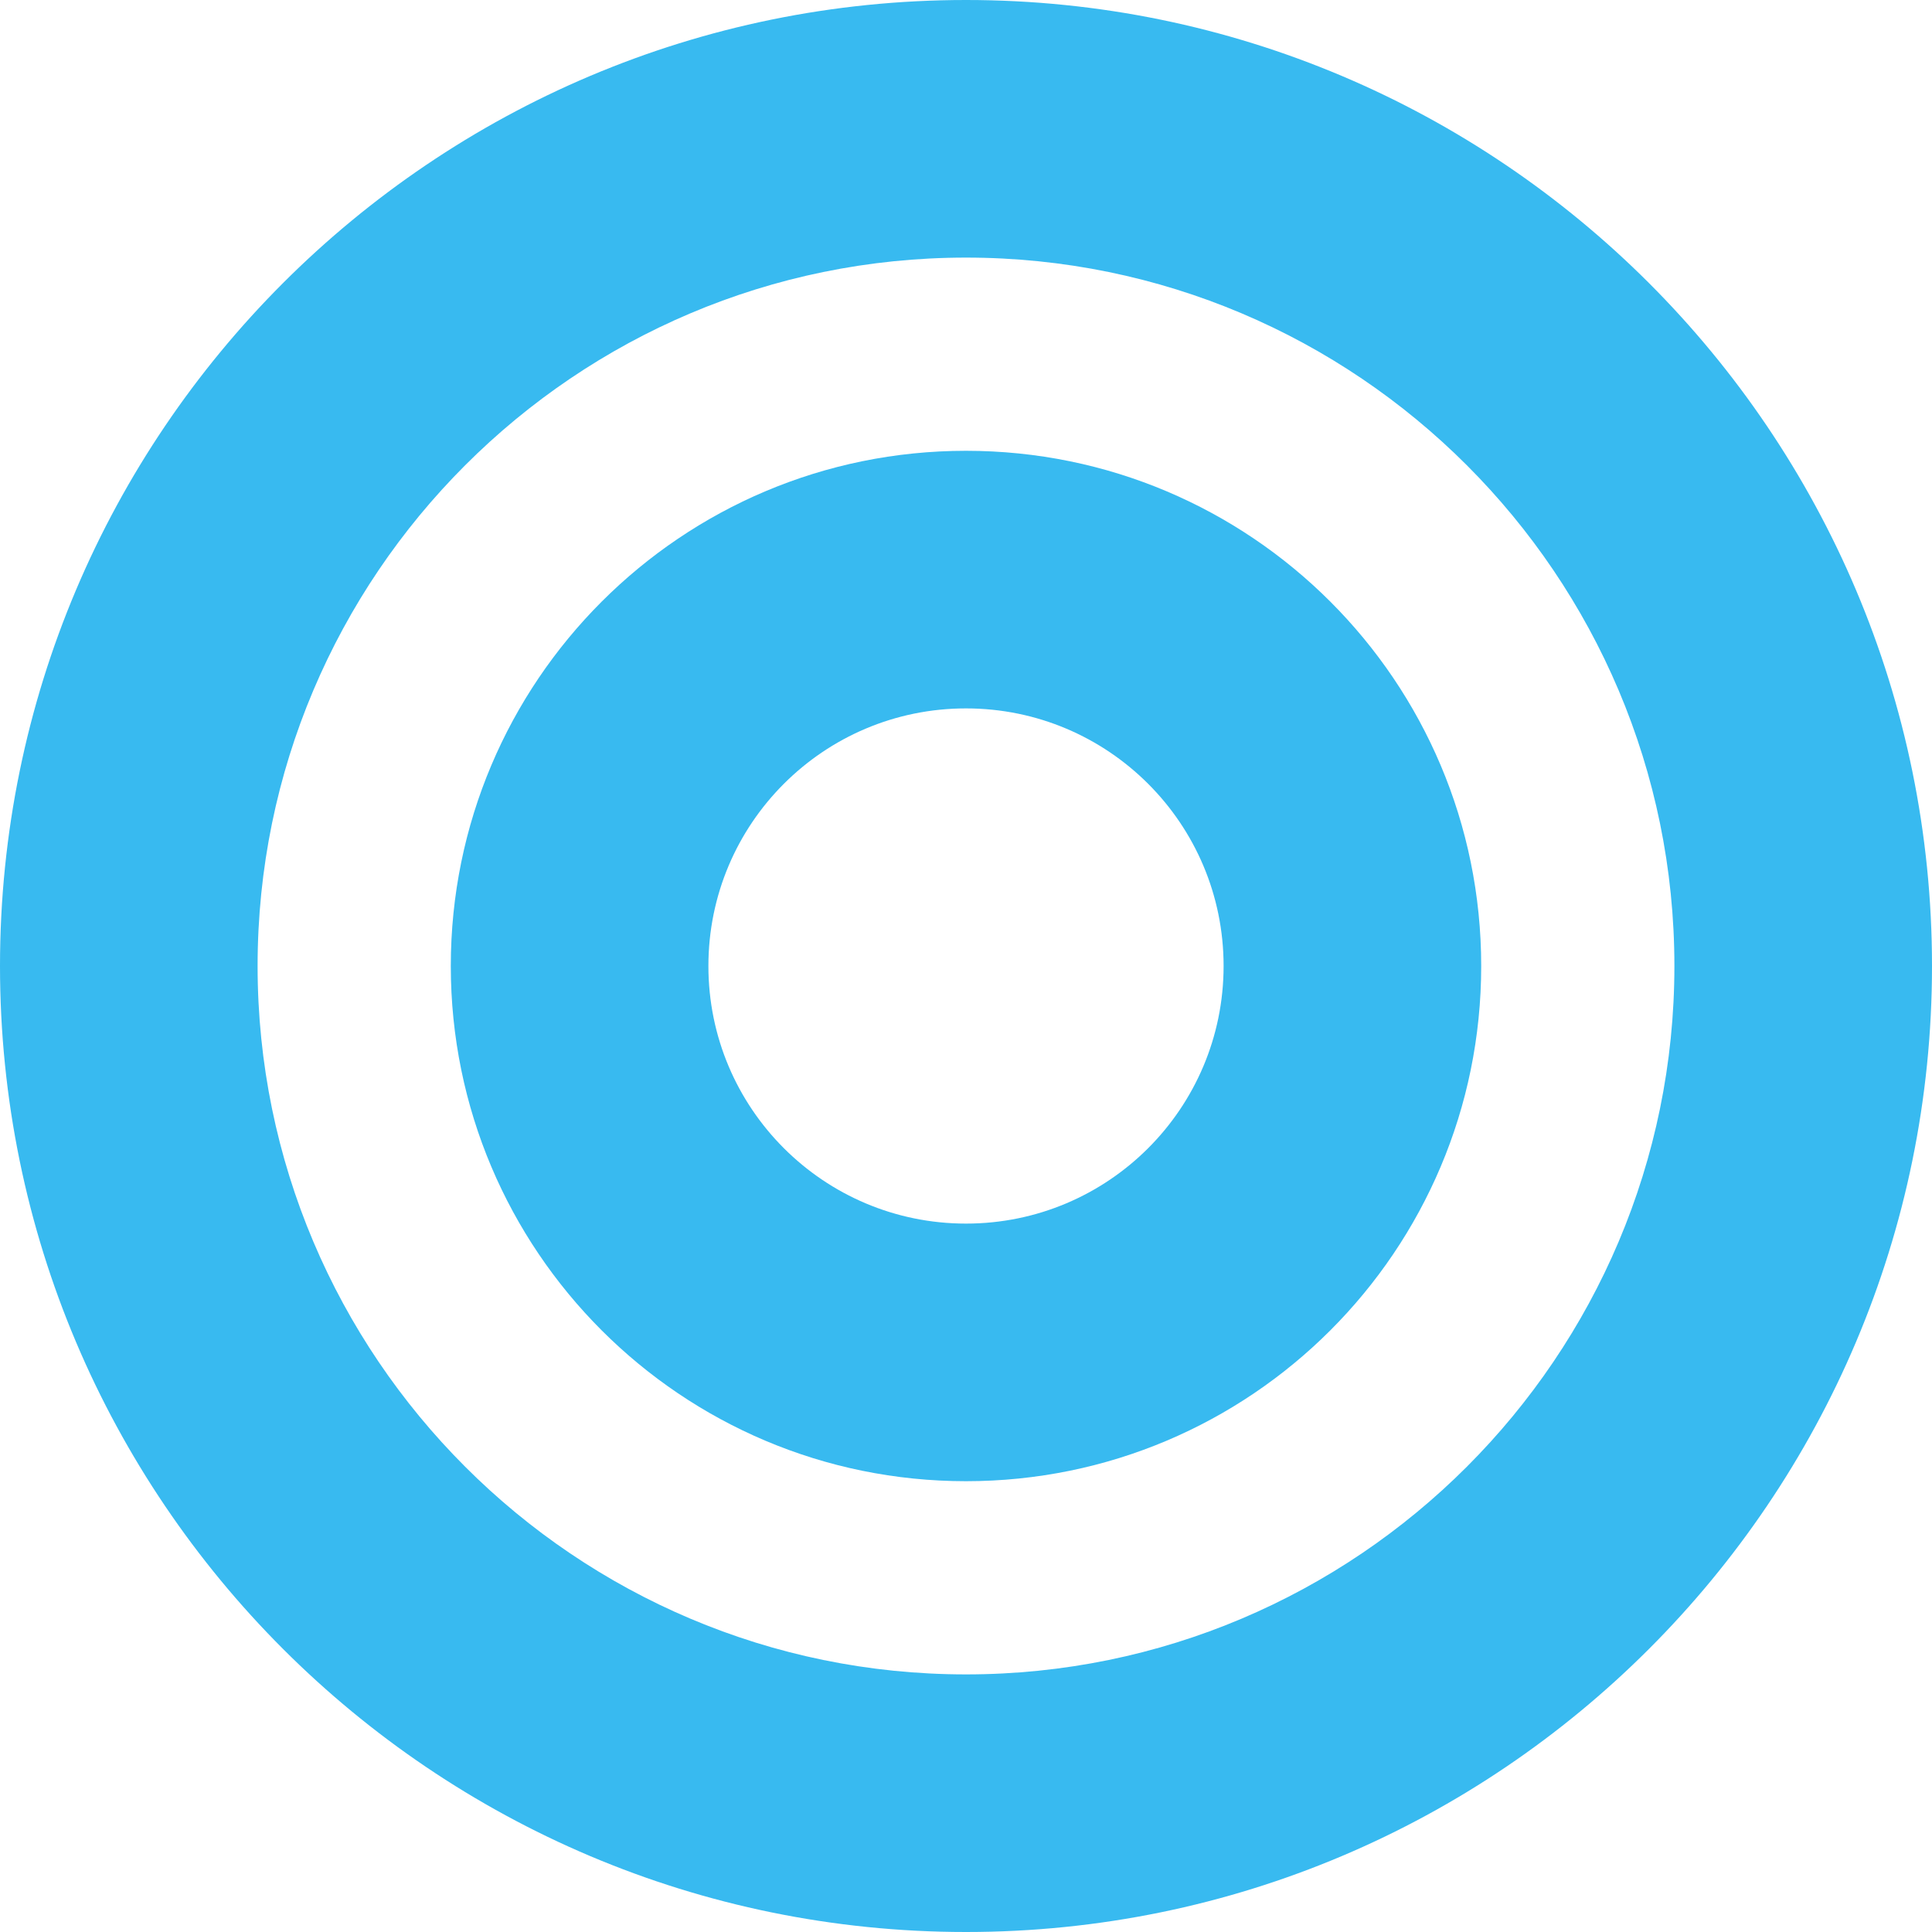 <?xml version="1.0" encoding="utf-8"?>
<!-- Generator: Adobe Illustrator 26.3.1, SVG Export Plug-In . SVG Version: 6.00 Build 0)  -->
<svg version="1.1" id="レイヤー_1" xmlns="http://www.w3.org/2000/svg" xmlns:xlink="http://www.w3.org/1999/xlink" x="0px"
	 y="0px" viewBox="0 0 30 30" style="enable-background:new 0 0 30 30;" xml:space="preserve">
<style type="text/css">
	.st0{fill:#38BAF0;}
</style>
<path class="st0" d="M15,4c6.07,0,11,4.93,11,11s-4.93,11-11,11S4,21.07,4,15S8.93,4,15,4 M15,0C6.72,0,0,6.72,0,15s6.72,15,15,15
	s15-6.72,15-15S23.28,0,15,0L15,0z"/>
<path class="st0" d="M15,11c2.21,0,4,1.79,4,4s-1.79,4-4,4s-4-1.79-4-4S12.79,11,15,11 M15,7c-4.42,0-8,3.58-8,8s3.58,8,8,8
	s8-3.58,8-8S19.42,7,15,7L15,7z"/>
<g>
	<path d="M15-74.28c6.07,0,11,4.93,11,11s-4.93,11-11,11s-11-4.93-11-11S8.93-74.28,15-74.28 M15-78.28c-8.28,0-15,6.72-15,15
		s6.72,15,15,15s15-6.72,15-15S23.28-78.28,15-78.28L15-78.28z"/>
</g>
<g>
	<path d="M15-67.28c2.21,0,4,1.79,4,4c0,2.21-1.79,4-4,4s-4-1.79-4-4C11-65.48,12.79-67.28,15-67.28 M15-71.28c-4.42,0-8,3.58-8,8
		s3.58,8,8,8s8-3.58,8-8S19.42-71.28,15-71.28L15-71.28z"/>
</g>
</svg>